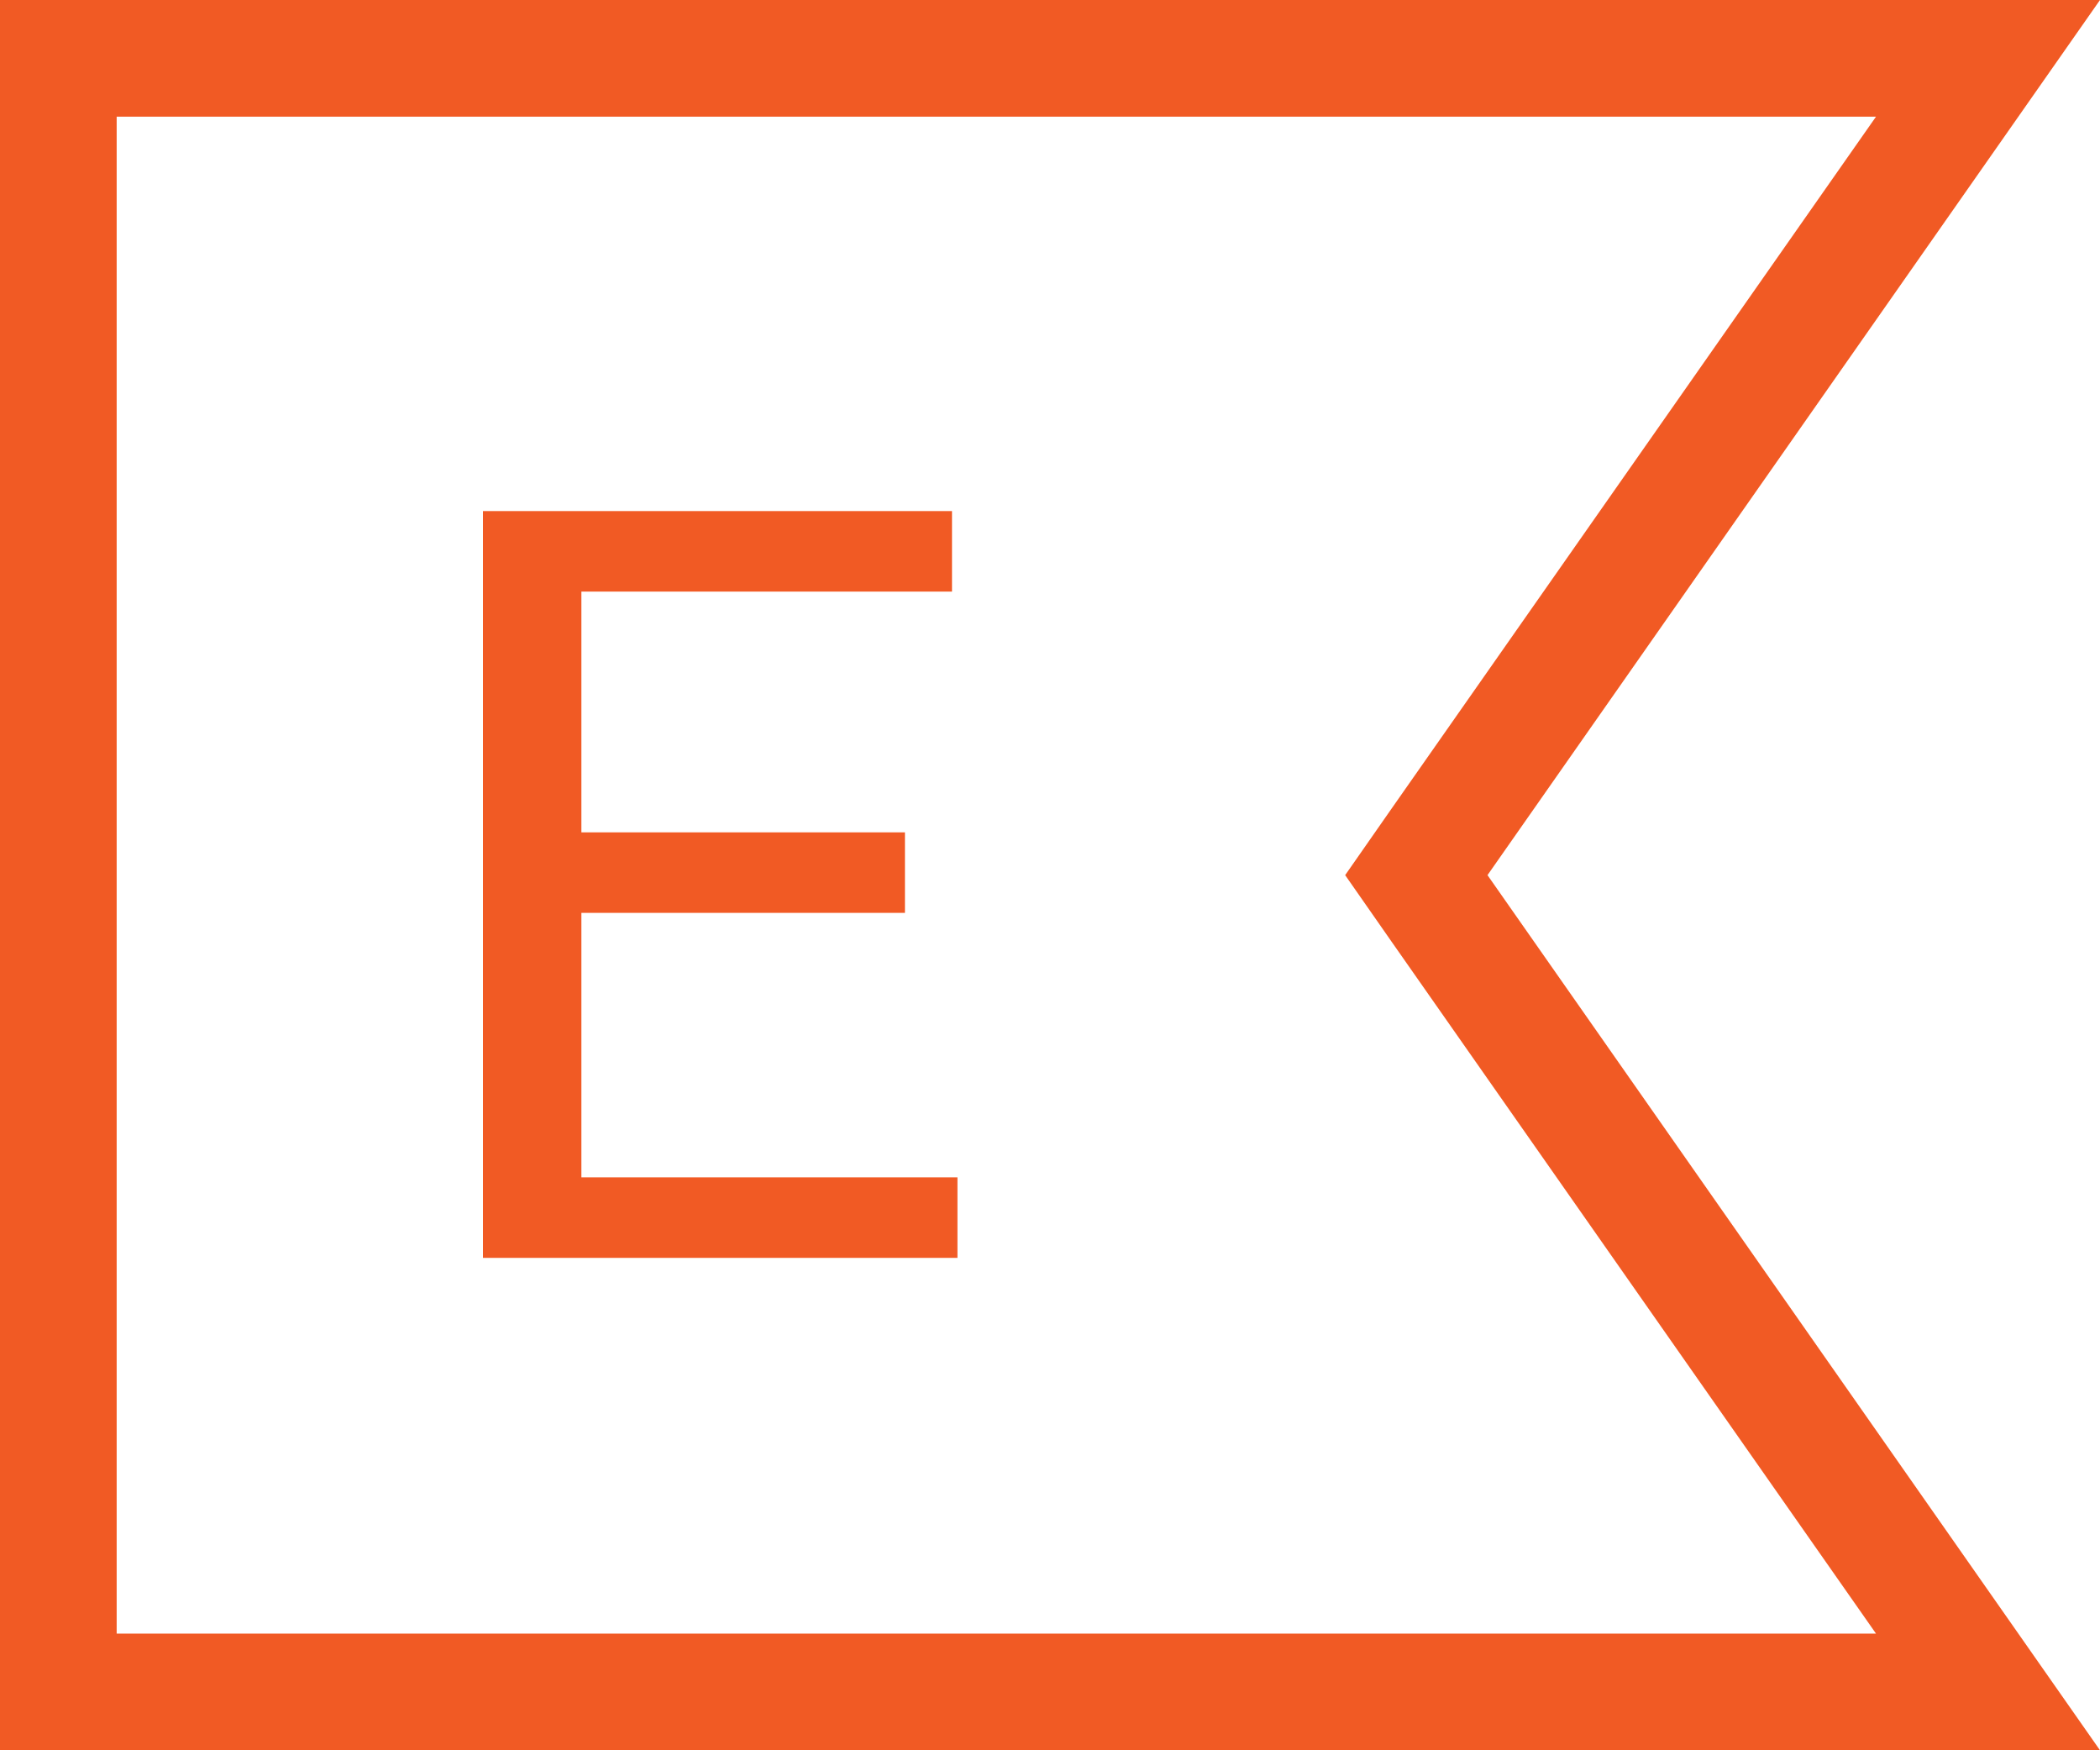 <?xml version="1.0" encoding="UTF-8"?><svg id="_イヤー_1" xmlns="http://www.w3.org/2000/svg" viewBox="0 0 54 45"><defs><style>.cls-1{fill:#f15a24;}</style></defs><polygon class="cls-1" points="23.27 23.47 14.95 23.47 14.95 30.27 24.62 30.27 24.62 32.34 12.42 32.34 12.42 13.14 24.48 13.14 24.48 15.21 14.95 15.21 14.95 21.4 23.27 21.4 23.27 23.47"/><path class="cls-1" d="M48.24,3l-12.45,17.78-1.2,1.72,1.2,1.72,12.45,17.78H3V3H48.24Zm5.76-3H0V45H54l-15.75-22.5L54,0Z"/></svg>